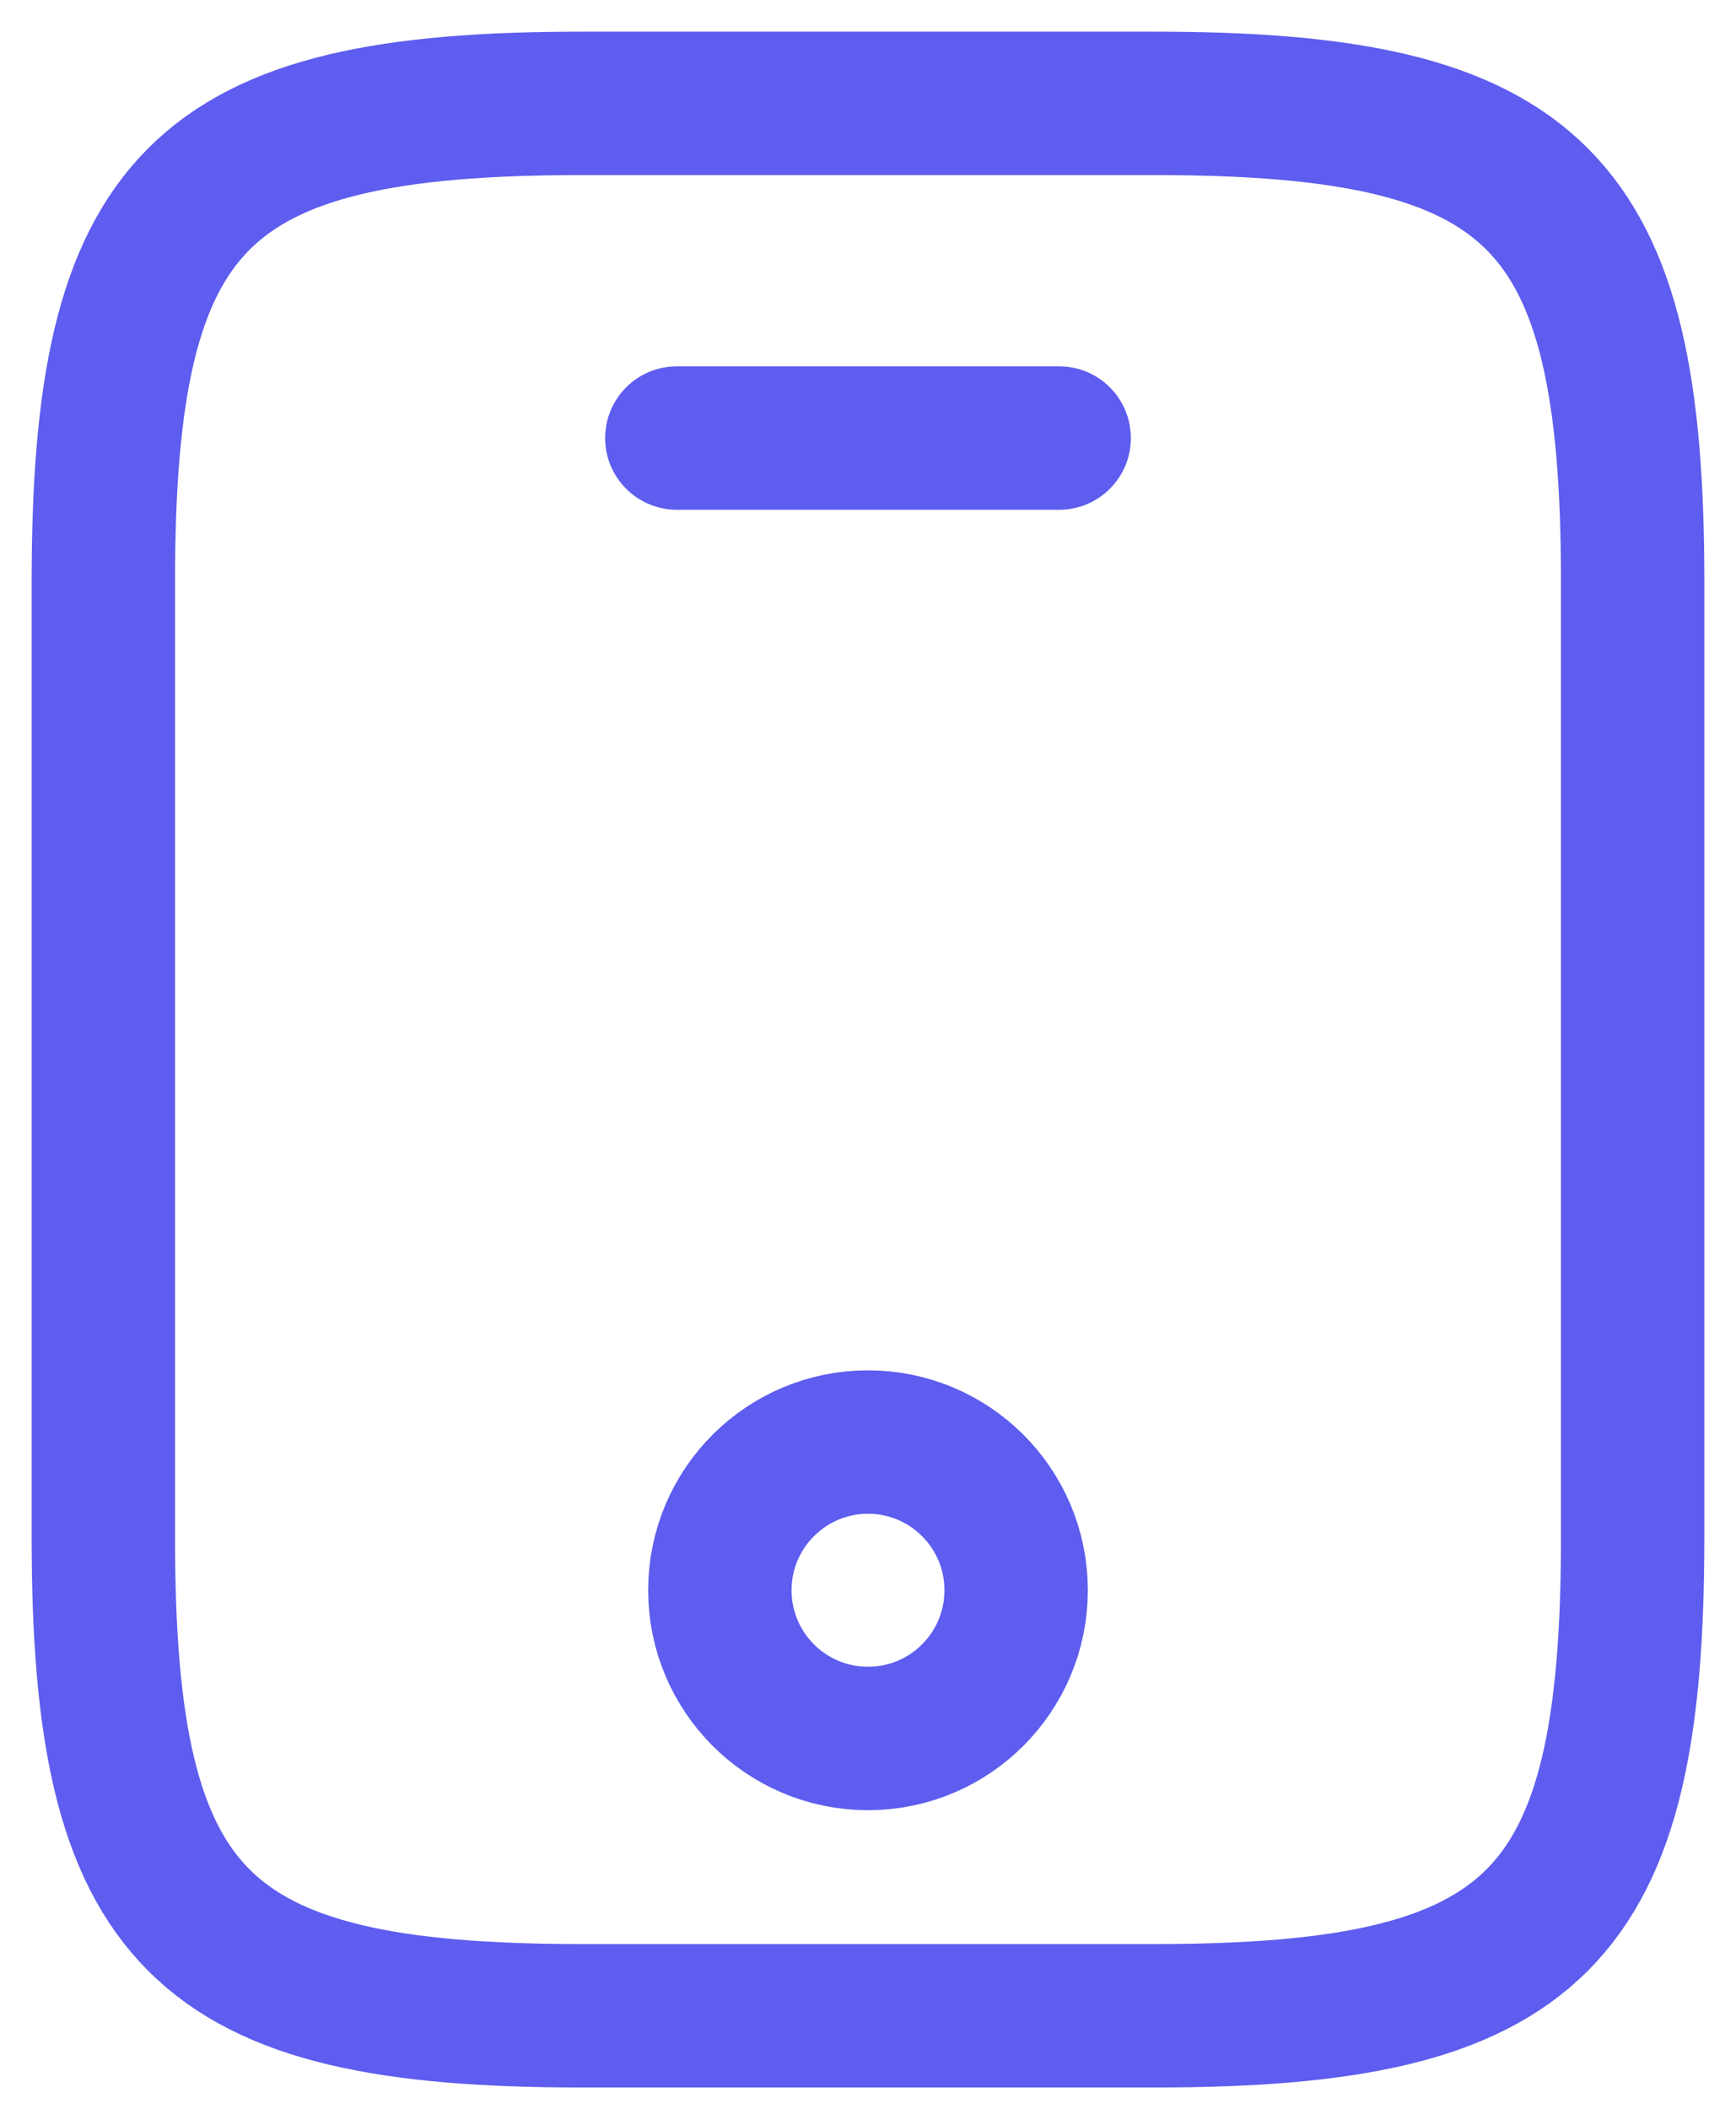 <svg xmlns="http://www.w3.org/2000/svg" width="42" height="51" viewBox="0 0 42 51" fill="none">
  <path d="M39.5 14.062V37.188C39.5 46.438 37.188 48.75 27.938 48.75H14.062C4.812 48.75 2.5 46.438 2.5 37.188V14.062C2.5 4.812 4.812 2.5 14.062 2.5H27.938C37.188 2.5 39.5 4.812 39.5 14.062Z" stroke="#5E5DEF" stroke-width="3.469" stroke-linecap="round" stroke-linejoin="round"/>
  <path d="M25.625 10.594H16.375" stroke="#5E5DEF" stroke-width="3.469" stroke-linecap="round" stroke-linejoin="round"/>
  <path d="M21 42.044C22.98 42.044 24.584 40.439 24.584 38.459C24.584 36.48 22.98 34.875 21 34.875C19.02 34.875 17.416 36.48 17.416 38.459C17.416 40.439 19.02 42.044 21 42.044Z" stroke="#5E5DEF" stroke-width="3.469" stroke-linecap="round" stroke-linejoin="round"/>
</svg>
